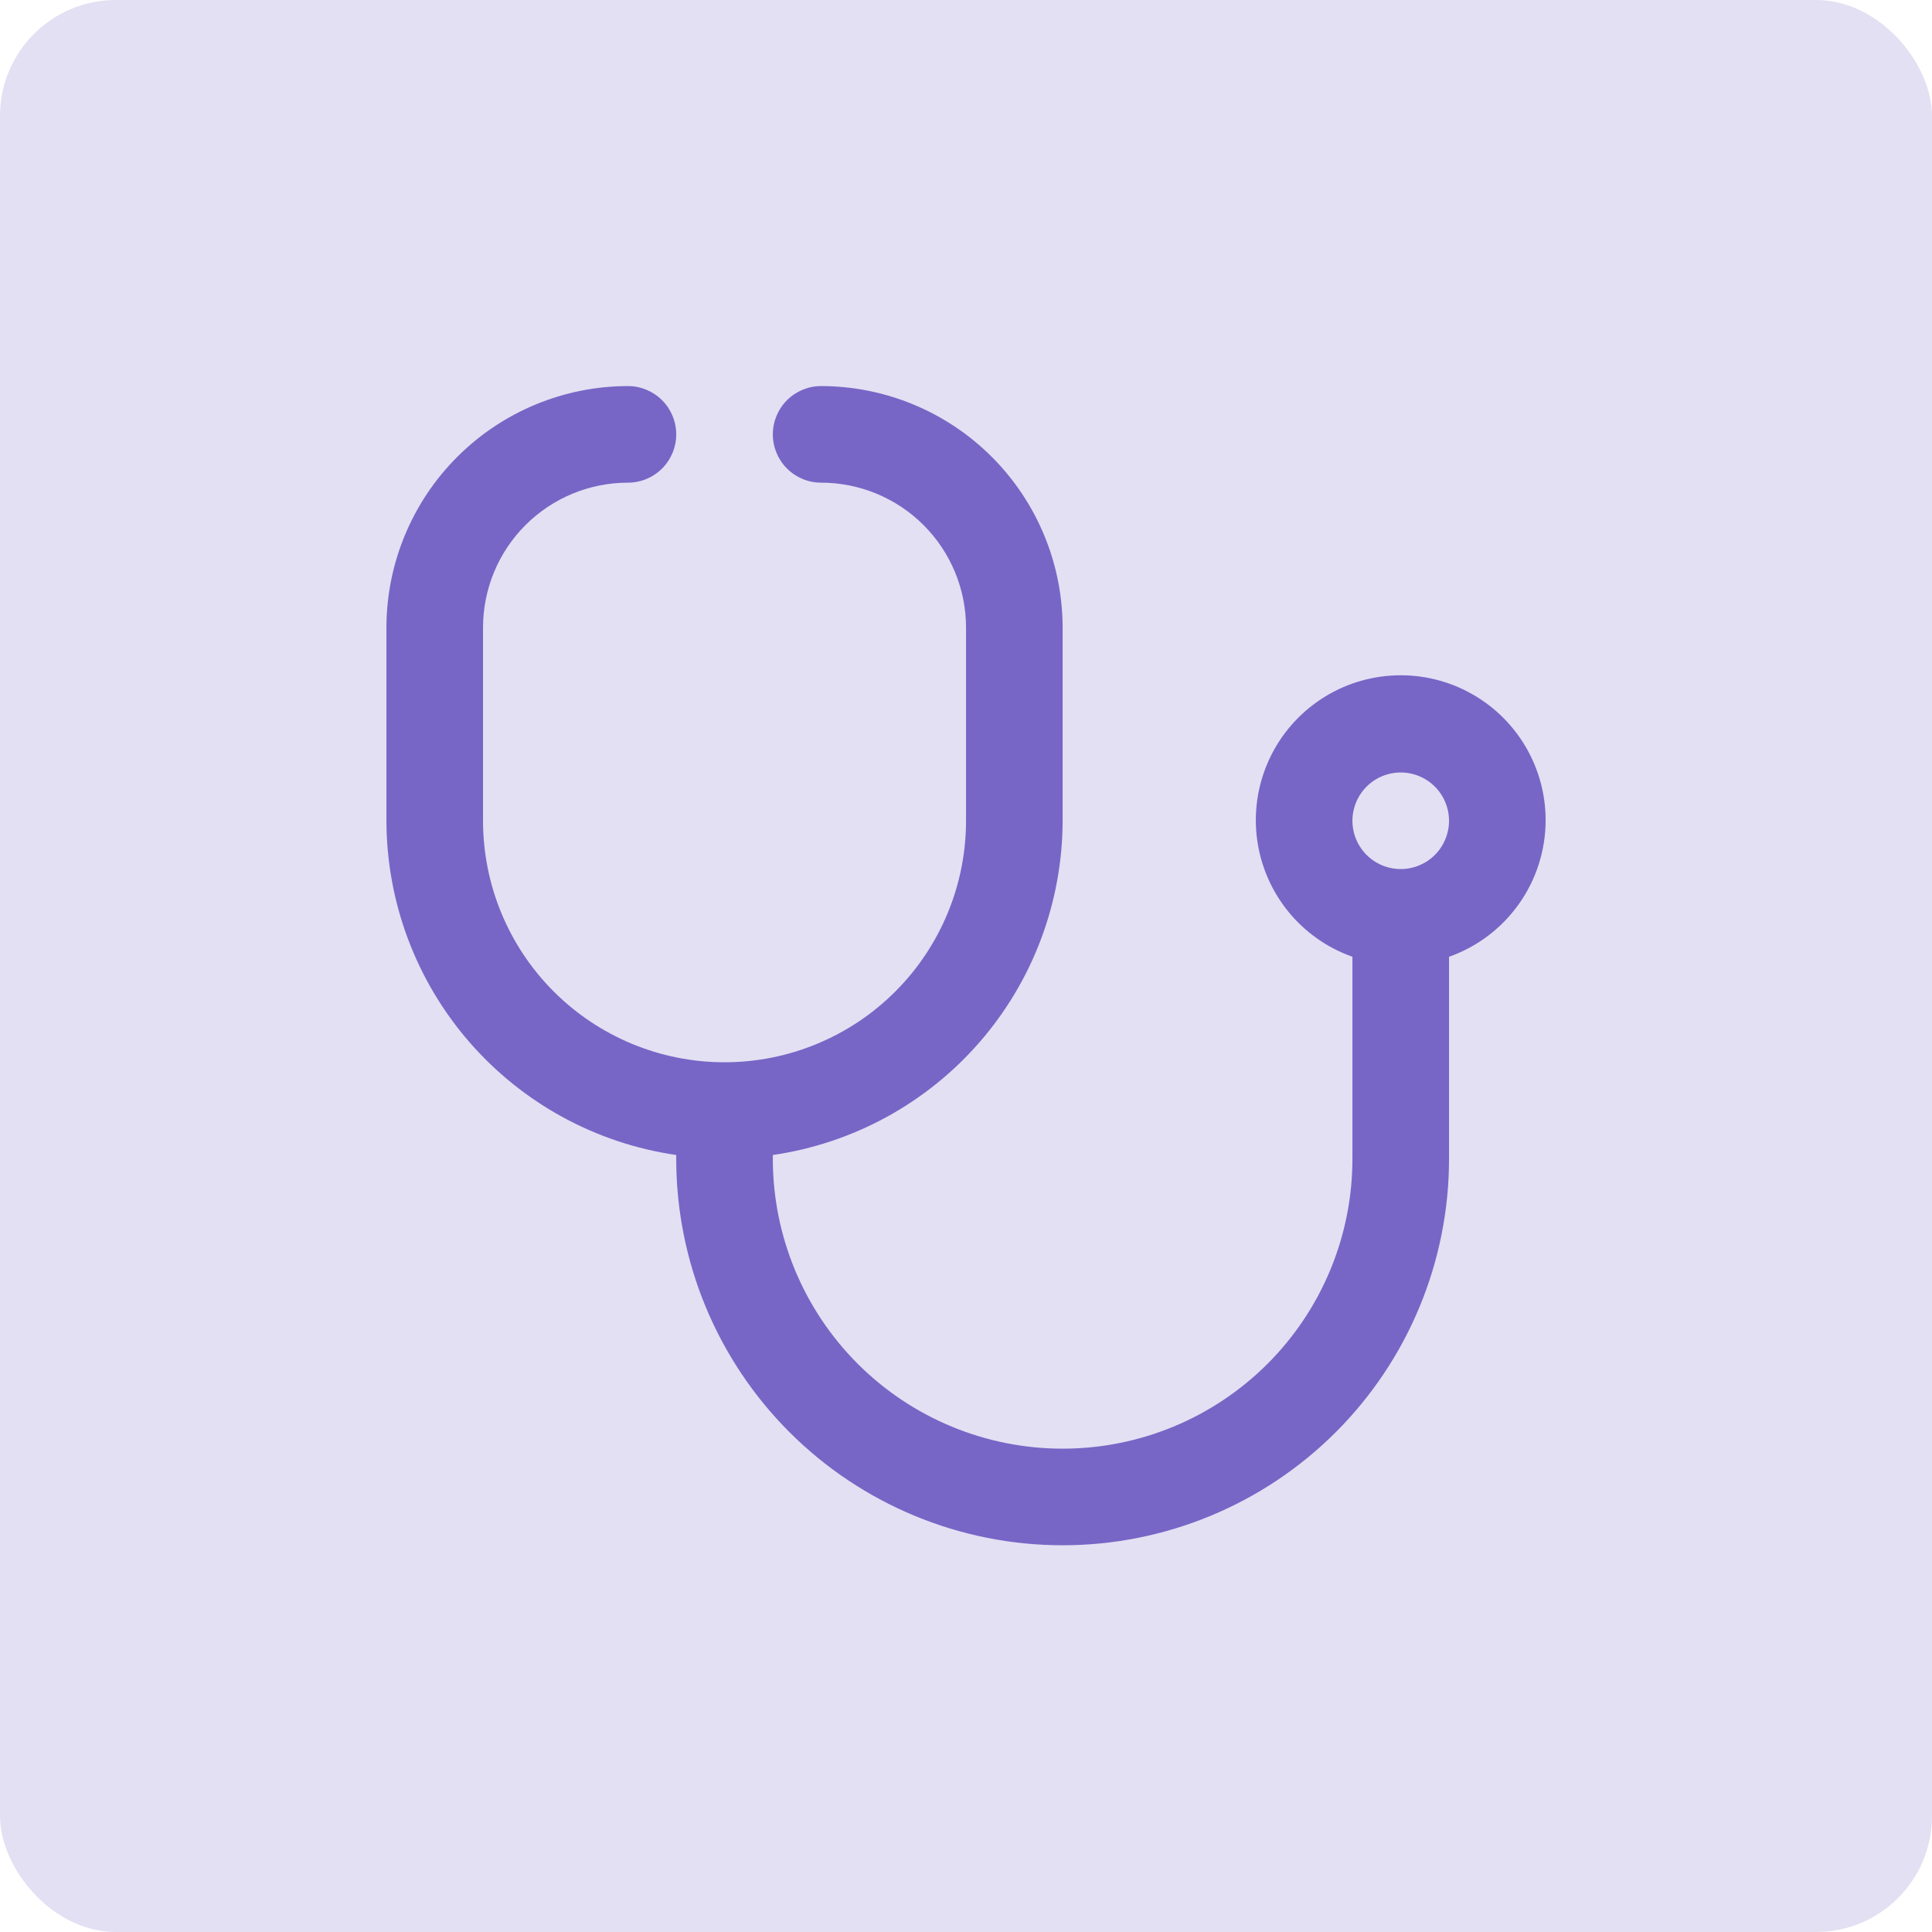 <?xml version="1.0" encoding="UTF-8"?> <svg xmlns="http://www.w3.org/2000/svg" width="128" height="128" viewBox="0 0 128 128" fill="none"> <rect width="128" height="128" rx="7.68" fill="#7766C6" fill-opacity="0.2"></rect> <g clip-path="url(#clip0_54_24968)"> <path d="M102.402 54.378C102.409 52.617 101.931 50.887 101.021 49.378C100.111 47.87 98.803 46.641 97.241 45.827C95.679 45.012 93.923 44.643 92.165 44.76C90.408 44.876 88.716 45.474 87.275 46.489C85.835 47.503 84.701 48.894 83.999 50.509C83.296 52.124 83.051 53.902 83.291 55.647C83.531 57.393 84.247 59.038 85.36 60.404C86.473 61.769 87.941 62.802 89.602 63.389V76.778C89.602 81.87 87.579 86.754 83.978 90.355C80.377 93.955 75.494 95.978 70.402 95.978C65.309 95.978 60.426 93.955 56.825 90.355C53.224 86.754 51.202 81.87 51.202 76.778V76.522C56.527 75.749 61.396 73.087 64.921 69.022C68.446 64.957 70.391 59.759 70.402 54.378V41.578C70.397 37.336 68.709 33.27 65.71 30.27C62.71 27.27 58.644 25.583 54.402 25.578C53.553 25.578 52.739 25.915 52.139 26.515C51.539 27.116 51.202 27.929 51.202 28.778C51.202 29.627 51.539 30.441 52.139 31.041C52.739 31.641 53.553 31.978 54.402 31.978C56.948 31.978 59.389 32.99 61.19 34.79C62.99 36.59 64.002 39.032 64.002 41.578V54.378C64.002 58.622 62.316 62.691 59.315 65.692C56.315 68.692 52.245 70.378 48.002 70.378C43.758 70.378 39.688 68.692 36.688 65.692C33.687 62.691 32.002 58.622 32.002 54.378V41.578C32.002 39.032 33.013 36.59 34.813 34.79C36.614 32.99 39.056 31.978 41.602 31.978C42.45 31.978 43.264 31.641 43.864 31.041C44.464 30.441 44.802 29.627 44.802 28.778C44.802 27.929 44.464 27.116 43.864 26.515C43.264 25.915 42.45 25.578 41.602 25.578C37.36 25.583 33.293 27.27 30.294 30.27C27.294 33.27 25.607 37.336 25.602 41.578L25.602 54.378C25.612 59.759 27.557 64.957 31.082 69.022C34.607 73.087 39.477 75.749 44.802 76.522V76.778C44.802 83.568 47.499 90.079 52.3 94.88C57.101 99.681 63.612 102.378 70.402 102.378C77.191 102.378 83.703 99.681 88.504 94.88C93.304 90.079 96.002 83.568 96.002 76.778V63.389C97.867 62.73 99.483 61.51 100.628 59.897C101.774 58.284 102.393 56.357 102.402 54.378ZM92.802 57.578C92.169 57.578 91.55 57.39 91.024 57.039C90.498 56.687 90.087 56.187 89.845 55.603C89.603 55.018 89.54 54.375 89.663 53.754C89.787 53.133 90.091 52.563 90.539 52.115C90.986 51.668 91.556 51.363 92.177 51.24C92.798 51.116 93.441 51.179 94.026 51.422C94.611 51.664 95.111 52.074 95.462 52.6C95.814 53.127 96.002 53.745 96.002 54.378C96.002 55.227 95.664 56.041 95.064 56.641C94.464 57.241 93.65 57.578 92.802 57.578Z" fill="#7766C6"></path> </g> <defs> <clipPath id="clip0_54_24968"> <rect width="19.2" height="19.2" fill="white" transform="matrix(4 0 0 4 25.602 25.578)"></rect> </clipPath> </defs> </svg> 